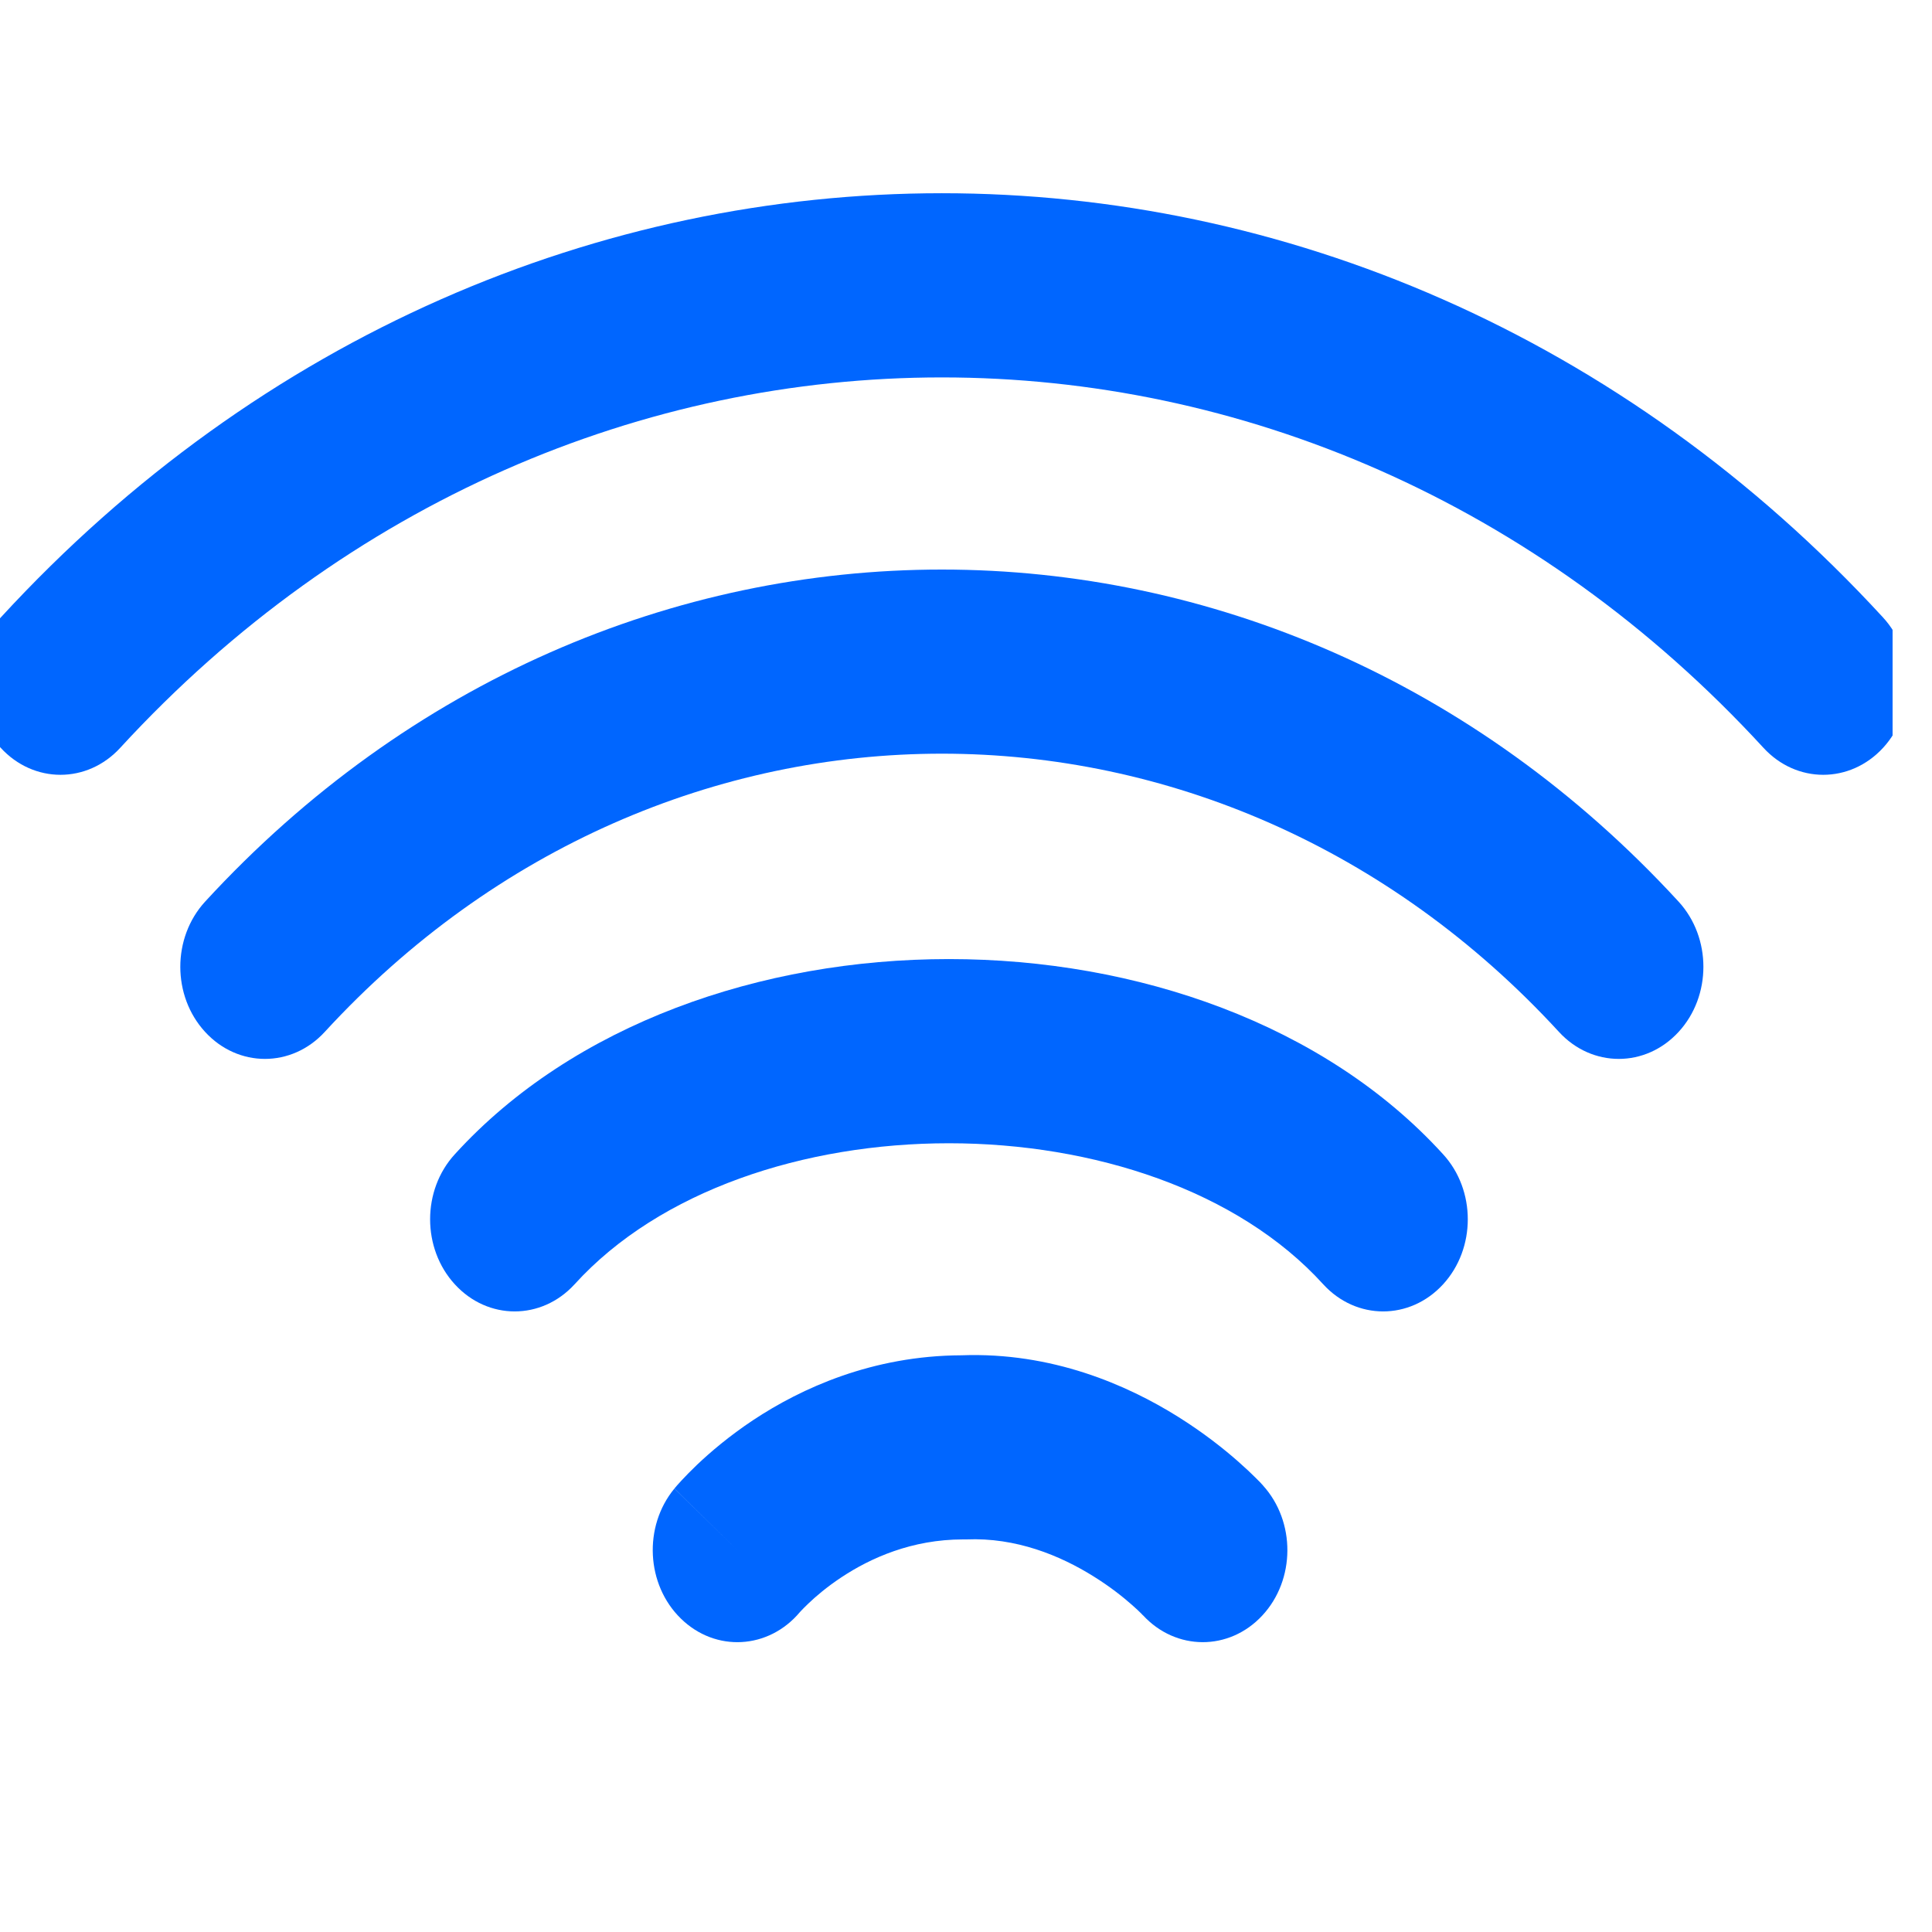 <svg width="20" height="20" viewBox="0 0 20 20" fill="none" xmlns="http://www.w3.org/2000/svg">
<g clip-path="url(#clip0_5534_3004)">
<path fill-rule="evenodd" clip-rule="evenodd" d="M4.709 13.296C4.367 12.924 4.367 12.32 4.709 11.948C7.16 9.255 12.486 9.255 14.938 11.948C15.28 12.32 15.28 12.924 14.938 13.296C14.595 13.669 14.041 13.669 13.699 13.296C11.931 11.348 7.715 11.348 5.947 13.296C5.605 13.669 5.051 13.669 4.709 13.296Z" fill="#0066FF"/>
<path fill-rule="evenodd" clip-rule="evenodd" d="M7.633 16.047L6.981 15.41C6.658 15.802 6.688 16.405 7.049 16.756C7.407 17.106 7.956 17.075 8.28 16.689C8.282 16.688 8.286 16.683 8.292 16.676C8.306 16.661 8.332 16.634 8.369 16.599C8.443 16.528 8.558 16.429 8.709 16.329C9.012 16.128 9.44 15.936 9.969 15.936H9.986L10.003 15.936C10.517 15.914 10.974 16.102 11.321 16.319C11.493 16.426 11.628 16.534 11.717 16.613C11.762 16.652 11.794 16.683 11.813 16.702C11.823 16.712 11.829 16.718 11.831 16.721L11.832 16.721C12.173 17.091 12.724 17.093 13.067 16.724C13.411 16.354 13.414 15.751 13.073 15.376L12.451 16.047C13.073 15.376 13.073 15.376 13.073 15.376L13.073 15.375L13.072 15.374L13.069 15.371L13.063 15.365L13.047 15.347C13.034 15.334 13.016 15.316 12.995 15.295C12.952 15.252 12.893 15.196 12.819 15.131C12.672 15.001 12.46 14.832 12.193 14.665C11.668 14.337 10.89 13.995 9.952 14.03C9.03 14.034 8.295 14.371 7.798 14.7C7.548 14.866 7.353 15.033 7.217 15.162C7.149 15.227 7.095 15.283 7.055 15.326C7.036 15.347 7.02 15.365 7.007 15.379C7.001 15.386 6.996 15.393 6.991 15.398L6.985 15.405L6.983 15.408L6.982 15.409C6.982 15.409 6.981 15.41 7.633 16.047Z" fill="#0066FF"/>
<path fill-rule="evenodd" clip-rule="evenodd" d="M2.123 10.682C1.781 10.31 1.781 9.707 2.123 9.334C6.335 4.75 13.165 4.75 17.377 9.334C17.719 9.707 17.719 10.31 17.377 10.682C17.035 11.055 16.48 11.055 16.138 10.682C12.61 6.842 6.89 6.842 3.362 10.682C3.02 11.055 2.465 11.055 2.123 10.682Z" fill="#0066FF"/>
<path fill-rule="evenodd" clip-rule="evenodd" d="M0.007 7.741C-0.336 7.369 -0.336 6.765 0.007 6.393C5.388 0.536 14.112 0.536 19.494 6.393C19.835 6.765 19.835 7.369 19.494 7.741C19.151 8.114 18.597 8.114 18.255 7.741C13.558 2.629 5.942 2.629 1.245 7.741C0.903 8.114 0.349 8.114 0.007 7.741Z" fill="#0066FF"/>
</g>
<defs>
<clipPath id="clip0_5534_3004">
<rect width="19.592" height="20" fill="white"/>
</clipPath>
</defs>
</svg>

